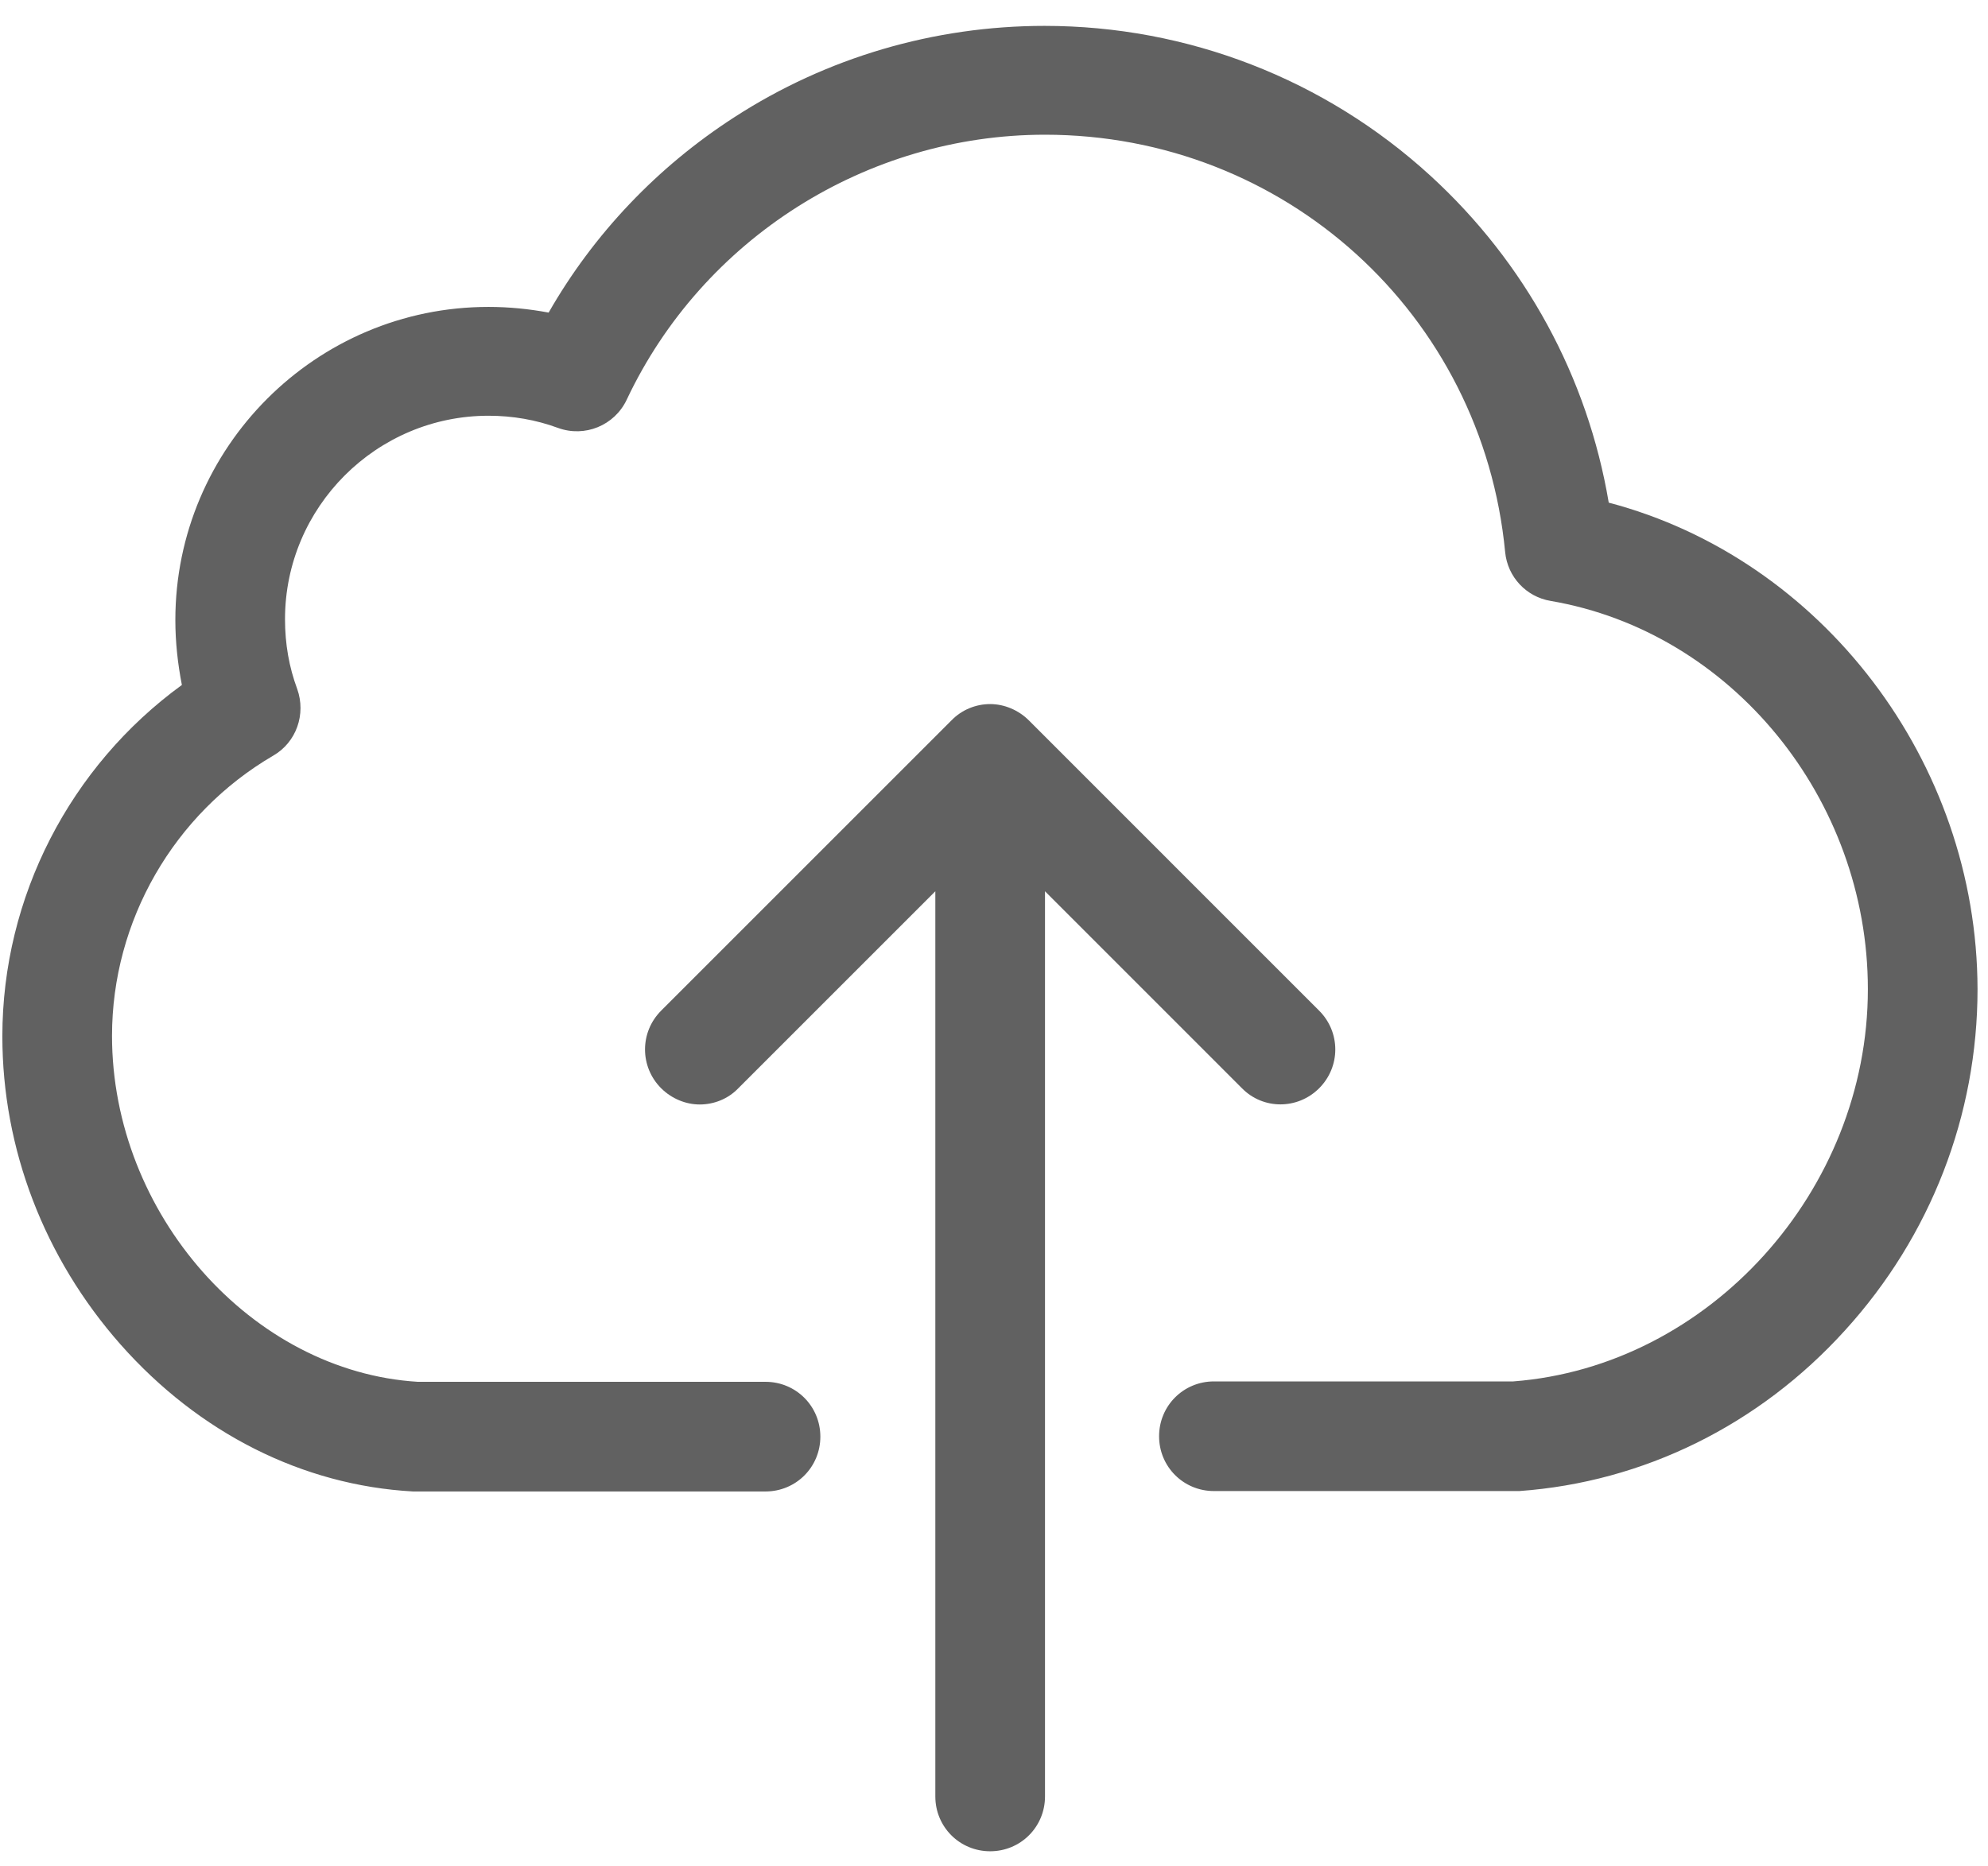 <svg width="49" height="46" viewBox="0 0 49 46" fill="none" xmlns="http://www.w3.org/2000/svg">
<path d="M39.652 12.391C39.131 9.298 37.599 6.475 35.257 4.332C32.654 1.95 29.27 0.638 25.746 0.638C23.023 0.638 20.37 1.419 18.098 2.891C16.206 4.112 14.634 5.764 13.523 7.706C13.042 7.616 12.541 7.566 12.041 7.566C7.786 7.566 4.322 11.03 4.322 15.284C4.322 15.835 4.382 16.366 4.483 16.886C1.729 18.889 0.058 22.112 0.058 25.546C0.058 28.319 1.089 31.012 2.971 33.144C4.903 35.327 7.456 36.618 10.179 36.768C10.209 36.768 10.229 36.768 10.259 36.768H18.869C19.619 36.768 20.22 36.168 20.22 35.417C20.22 34.666 19.619 34.065 18.869 34.065H10.299C6.204 33.815 2.761 29.921 2.761 25.536C2.761 22.703 4.282 20.06 6.735 18.628C7.306 18.298 7.546 17.607 7.326 16.986C7.125 16.446 7.025 15.875 7.025 15.264C7.025 12.501 9.278 10.249 12.041 10.249C12.632 10.249 13.212 10.349 13.753 10.549C14.414 10.79 15.144 10.489 15.445 9.858C17.317 5.884 21.361 3.321 25.756 3.321C31.663 3.321 36.538 7.746 37.099 13.613C37.159 14.223 37.619 14.714 38.22 14.814C42.675 15.575 46.039 19.689 46.039 24.385C46.039 29.36 42.124 33.685 37.299 34.055H29.921C29.17 34.055 28.569 34.656 28.569 35.407C28.569 36.158 29.17 36.758 29.921 36.758H37.349C37.379 36.758 37.409 36.758 37.449 36.758C40.503 36.538 43.356 35.137 45.478 32.794C47.59 30.471 48.742 27.488 48.742 24.385C48.732 18.768 44.898 13.773 39.652 12.391Z" fill="#616161"/>
<path d="M32.514 26.828C33.045 26.297 33.045 25.446 32.514 24.915L25.357 17.757C25.106 17.507 24.756 17.357 24.405 17.357C24.055 17.357 23.705 17.497 23.454 17.757L16.296 24.915C15.766 25.446 15.766 26.297 16.296 26.828C16.557 27.088 16.907 27.228 17.247 27.228C17.588 27.228 17.938 27.098 18.198 26.828L23.054 21.972V44.287C23.054 45.038 23.655 45.638 24.405 45.638C25.156 45.638 25.757 45.038 25.757 44.287V21.972L30.612 26.828C31.133 27.358 31.984 27.358 32.514 26.828Z" fill="#616161"/>
</svg>
